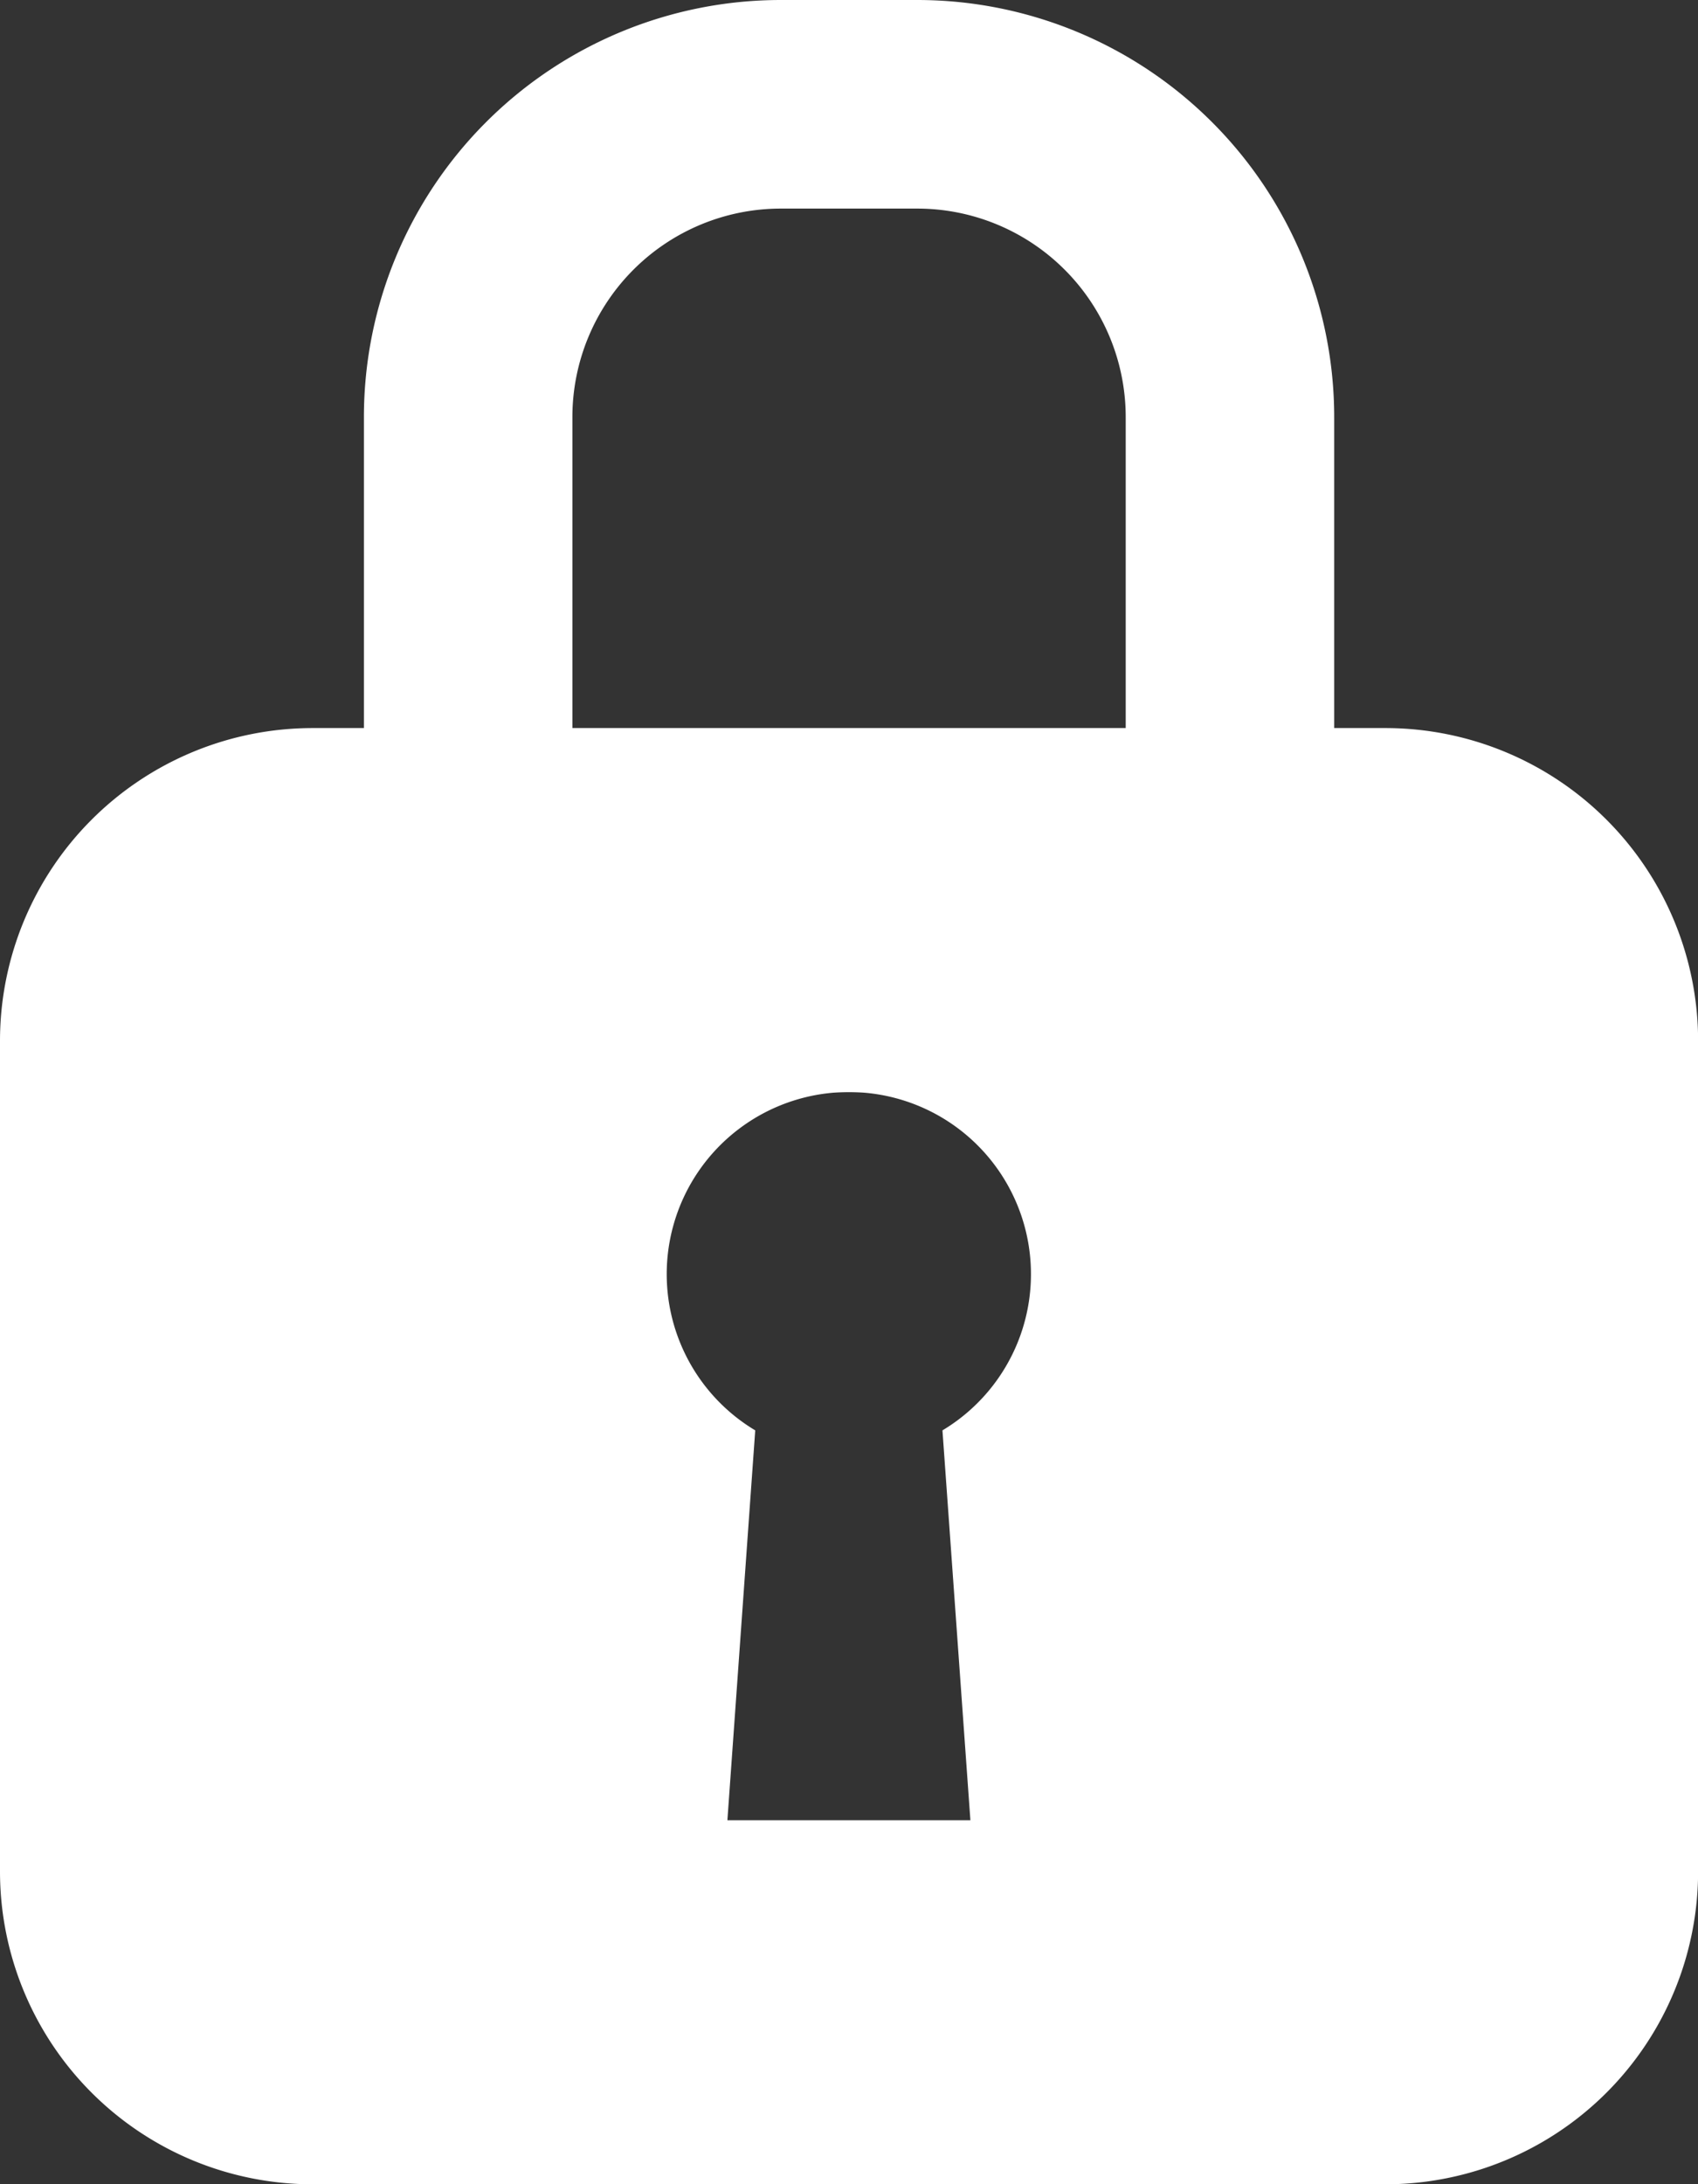 <svg xmlns="http://www.w3.org/2000/svg" width="16.289" height="20.944" viewBox="0 0 16.289 20.944">
  <rect x="0" y="0" width="16.289" height="20.944" fill="#333333" stroke="none"/>
  <g id="Raggruppa_9344" data-name="Raggruppa 9344" transform="translate(-0.731 -6.256)">
    <g id="Raggruppa_9088" data-name="Raggruppa 9088" transform="translate(0.731 6.256)">
      <g id="Raggruppa_9191" data-name="Raggruppa 9191" transform="translate(0)">
        <g id="Raggruppa_9190" data-name="Raggruppa 9190" transform="translate(0)">
          <g id="Raggruppa_8875" data-name="Raggruppa 8875" transform="translate(0 6.981)">
            <path id="Sottrazione_9" data-name="Sottrazione 9" d="M13.289,13.963H3a3,3,0,0,1-3-3V3A3,3,0,0,1,3,0h10.29a3,3,0,0,1,3,3v7.962A3,3,0,0,1,13.289,13.963ZM8.145,3.49a1.746,1.746,0,0,0-.9,3.244l-.267,3.738H9.309L9.041,6.734a1.746,1.746,0,0,0-.9-3.244Z" transform="translate(0 0)" fill="#fff"/>
          </g>
          <g id="Rettangolo_1729" data-name="Rettangolo 1729" transform="translate(3.491)" fill="none" stroke="#fff" stroke-width="2">
            <path d="M4,0H5.308a4,4,0,0,1,4,4V7.472a3,3,0,0,1-3,3H3a3,3,0,0,1-3-3V4A4,4,0,0,1,4,0Z" stroke="none"/>
            <path d="M4,1H5.308a3,3,0,0,1,3,3V7.472a2,2,0,0,1-2,2H3a2,2,0,0,1-2-2V4A3,3,0,0,1,4,1Z" fill="none"/>
          </g>
        </g>
      </g>
    </g>
  </g>
</svg>
